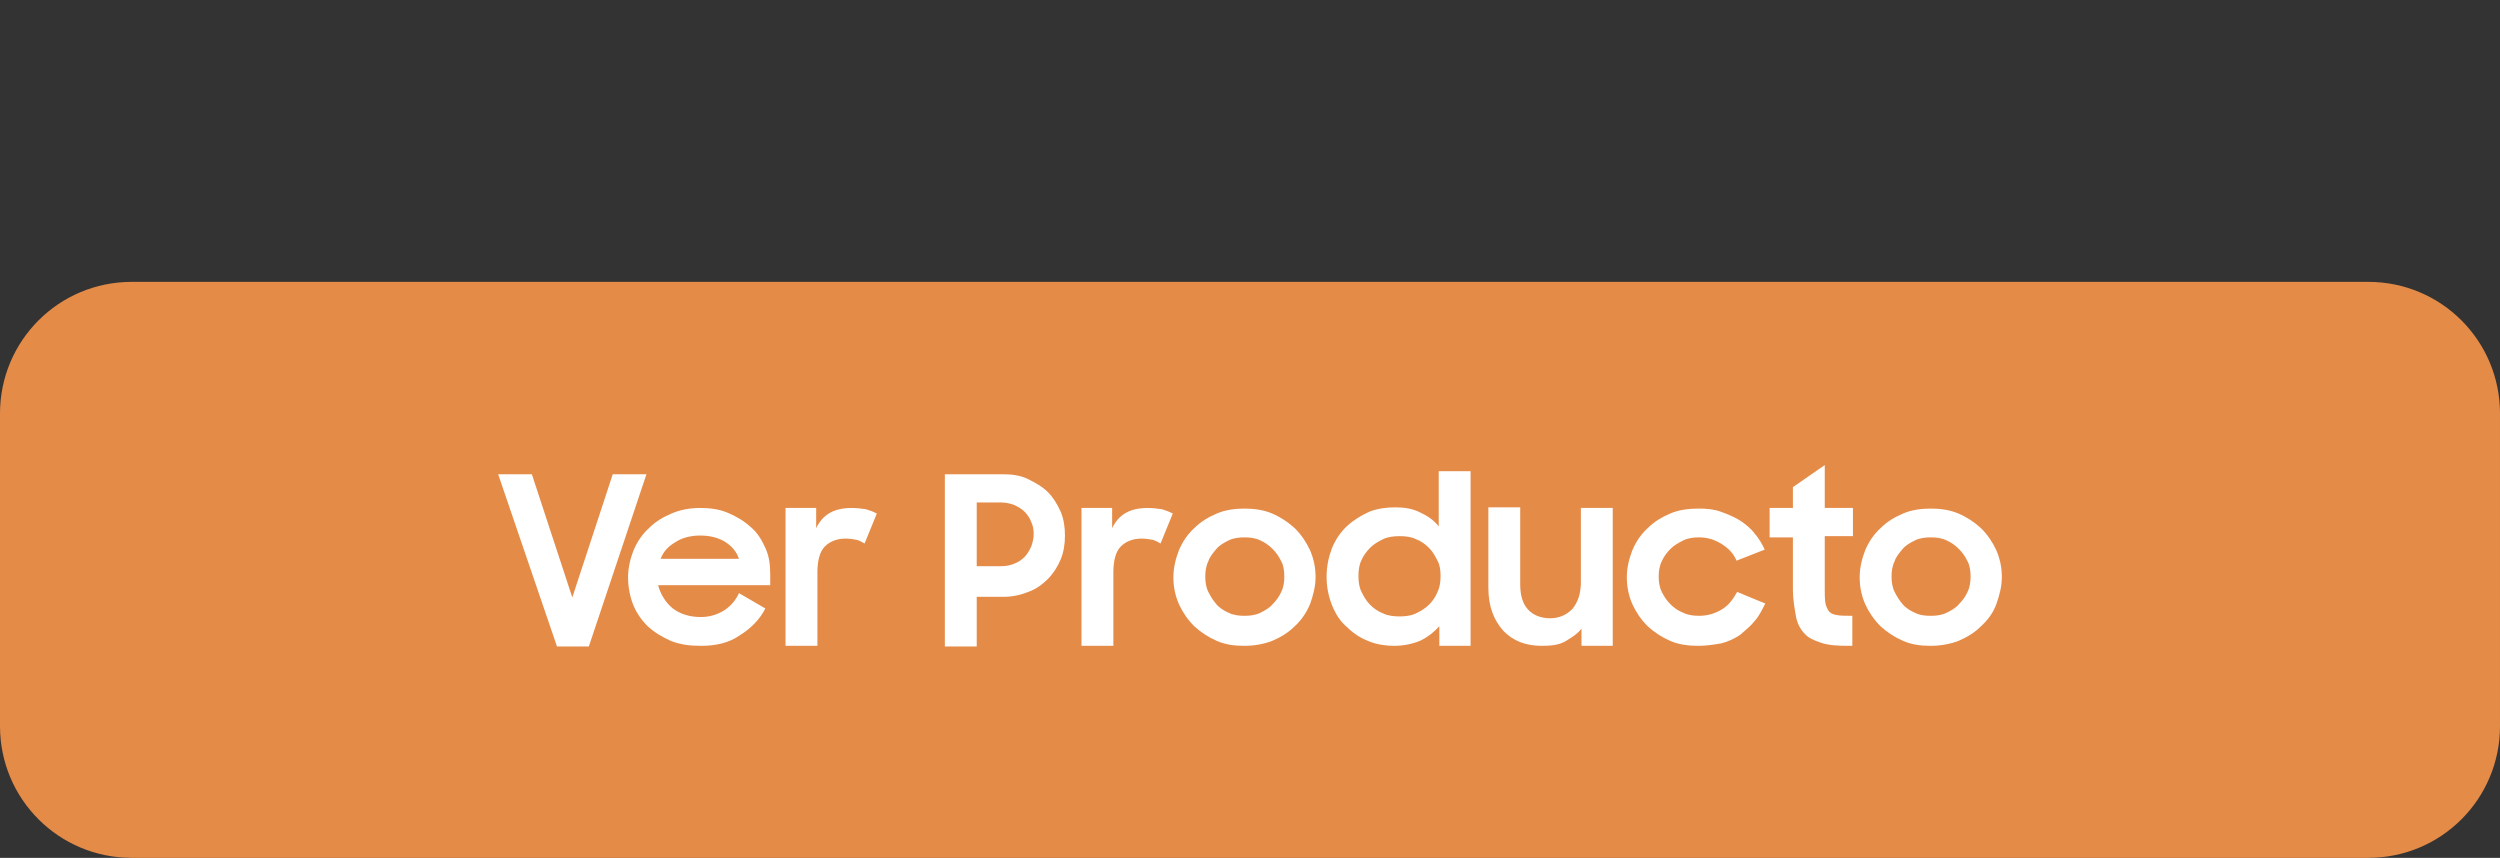 <?xml version="1.0" encoding="utf-8"?>
<!-- Generator: Adobe Illustrator 25.4.1, SVG Export Plug-In . SVG Version: 6.00 Build 0)  -->
<svg version="1.1" id="Capa_1" xmlns="http://www.w3.org/2000/svg" xmlns:xlink="http://www.w3.org/1999/xlink" x="0px" y="0px"
	 viewBox="0 0 408 140" style="enable-background:new 0 0 408 140;" xml:space="preserve">
<rect x="0" y="0" width="408" height="140" fill="#333333" stroke="none"/>
<style type="text/css">
	.st0{fill:#E58B48;}
	.st1{fill:#FFFFFF;}
</style>
<g>
	<path class="st0" d="M386.5,140h-365C9.6,140,0,130.4,0,118.5v-51C0,55.6,9.6,46,21.5,46h365c11.9,0,21.5,9.6,21.5,21.5v51
		C408,130.4,398.4,140,386.5,140z"/>
	<g>
		<g>
			<path class="st1" d="M81.3,77.4h5.5l6.6,20.1l6.6-20.1h5.5l-9.4,28.1h-5.2L81.3,77.4z"/>
		</g>
		<g>
			<path class="st1" d="M114.4,105.4c-1.8,0-3.4-0.2-4.9-0.8c-1.4-0.6-2.7-1.4-3.8-2.4c-1.1-1.1-1.9-2.3-2.4-3.6s-0.8-2.8-0.8-4.4
				s0.4-3.1,0.9-4.4c0.6-1.4,1.4-2.6,2.5-3.6c1.1-1.1,2.3-1.8,3.7-2.4s3-0.9,4.6-0.9c1.7,0,3.2,0.2,4.6,0.8c1.4,0.6,2.6,1.3,3.7,2.3
				c1.1,0.9,1.8,2.1,2.4,3.4c0.6,1.3,0.8,2.7,0.8,4.3v1.8h-18.3c0.4,1.5,1.2,2.8,2.4,3.8c1.2,0.9,2.7,1.4,4.6,1.4
				c1.4,0,2.7-0.4,3.8-1.1c1.1-0.7,1.9-1.7,2.4-2.8l4.3,2.5c-0.9,1.8-2.4,3.3-4.2,4.4C119,104.9,116.9,105.4,114.4,105.4z
				 M114.2,87.4c-1.5,0-3,0.4-4,1.1c-1.2,0.7-1.9,1.5-2.4,2.7h12.8c-0.4-1.2-1.2-2.1-2.3-2.8C117.1,87.7,115.8,87.4,114.2,87.4z"/>
		</g>
		<g>
			<path class="st1" d="M128.1,82.9h5.1v3.3c1.1-2.3,3-3.3,5.8-3.3c0.8,0,1.5,0.1,2.3,0.2c0.7,0.2,1.2,0.4,1.8,0.7l-2,4.9
				c-0.4-0.2-0.8-0.5-1.3-0.6c-0.5-0.1-1.1-0.2-1.8-0.2c-1.5,0-2.6,0.5-3.4,1.3c-0.8,0.8-1.2,2.3-1.2,4.2v12h-5.2V82.9z"/>
		</g>
		<g>
			<path class="st1" d="M154.2,77.4h9.6c1.4,0,2.8,0.2,4,0.8c1.2,0.6,2.3,1.2,3.2,2.1c0.9,0.9,1.5,1.9,2.1,3.2
				c0.5,1.2,0.7,2.5,0.7,3.9s-0.2,2.7-0.7,3.9c-0.5,1.2-1.2,2.3-2.1,3.2c-0.9,0.9-2,1.7-3.2,2.1c-1.2,0.5-2.6,0.8-4,0.8h-4.4v8.1
				h-5.2V77.4z M159.4,82.1v10.3h4c0.7,0,1.4-0.1,2.1-0.4c0.6-0.2,1.2-0.6,1.7-1.1s0.8-1.1,1.1-1.7c0.2-0.6,0.4-1.3,0.4-2
				s-0.1-1.4-0.4-2c-0.2-0.6-0.6-1.2-1.1-1.7s-1.1-0.8-1.7-1.1c-0.6-0.2-1.3-0.4-2.1-0.4h-4V82.1z"/>
		</g>
		<g>
			<path class="st1" d="M176.4,82.9h5.1v3.3c1.1-2.3,3-3.3,5.8-3.3c0.8,0,1.5,0.1,2.3,0.2c0.7,0.2,1.2,0.4,1.8,0.7l-2,4.9
				c-0.4-0.2-0.8-0.5-1.3-0.6c-0.5-0.1-1.1-0.2-1.8-0.2c-1.5,0-2.6,0.5-3.4,1.3c-0.8,0.8-1.2,2.3-1.2,4.2v12h-5.2V82.9z"/>
		</g>
		<g>
			<path class="st1" d="M203.1,105.4c-1.7,0-3.1-0.2-4.5-0.8c-1.4-0.6-2.6-1.4-3.7-2.4c-1.1-1.1-1.9-2.3-2.5-3.6
				c-0.6-1.4-0.9-2.8-0.9-4.4s0.4-3.1,0.9-4.4c0.6-1.4,1.4-2.6,2.5-3.6c1.1-1.1,2.3-1.8,3.7-2.4c1.4-0.6,3-0.8,4.5-0.8
				c1.5,0,3.1,0.2,4.5,0.8s2.6,1.4,3.7,2.4c1.1,1.1,1.9,2.3,2.5,3.6c0.6,1.4,0.9,2.8,0.9,4.4c0,1.5-0.4,3-0.9,4.4
				c-0.6,1.4-1.4,2.6-2.5,3.6c-1.1,1.1-2.3,1.8-3.7,2.4C206.3,105.1,204.7,105.4,203.1,105.4z M203.1,100.5c0.9,0,1.8-0.1,2.6-0.5
				s1.5-0.8,2-1.4c0.6-0.6,1.1-1.3,1.4-2c0.4-0.8,0.5-1.7,0.5-2.5c0-0.8-0.1-1.8-0.5-2.5c-0.4-0.8-0.8-1.4-1.4-2
				c-0.6-0.6-1.3-1.1-2-1.4c-0.8-0.4-1.7-0.5-2.6-0.5s-1.8,0.1-2.6,0.5c-0.8,0.4-1.5,0.8-2,1.4c-0.5,0.6-1.1,1.3-1.3,2
				c-0.4,0.8-0.5,1.7-0.5,2.5c0,0.8,0.1,1.7,0.5,2.5c0.4,0.8,0.8,1.4,1.3,2c0.5,0.6,1.3,1.1,2,1.4
				C201.3,100.4,202.2,100.5,203.1,100.5z"/>
		</g>
		<g>
			<path class="st1" d="M227.5,105.4c-1.3,0-2.7-0.2-4-0.7c-1.3-0.5-2.5-1.2-3.6-2.3c-1.1-0.9-1.9-2.1-2.5-3.6s-0.9-3-0.9-4.7
				c0-1.8,0.4-3.4,0.9-4.7c0.6-1.4,1.4-2.6,2.5-3.6s2.3-1.7,3.6-2.3c1.3-0.5,2.7-0.7,4.2-0.7s2.8,0.2,4,0.8c1.3,0.6,2.3,1.3,3.1,2.3
				v-9h5.2v28.5h-5.1v-3.2c-0.8,0.9-1.9,1.8-3.2,2.4C230.5,105.1,229,105.4,227.5,105.4z M228.4,100.6c0.9,0,1.9-0.1,2.7-0.5
				c0.8-0.4,1.5-0.8,2.1-1.4c0.6-0.6,1.1-1.3,1.4-2.1c0.4-0.8,0.5-1.7,0.5-2.6c0-0.9-0.1-1.8-0.5-2.5c-0.4-0.8-0.8-1.5-1.4-2.1
				c-0.6-0.6-1.3-1.1-2.1-1.4c-0.8-0.4-1.7-0.5-2.7-0.5c-0.9,0-1.9,0.1-2.7,0.5c-0.8,0.4-1.5,0.8-2.1,1.4c-0.6,0.6-1.1,1.3-1.4,2
				c-0.4,0.8-0.5,1.7-0.5,2.6c0,0.9,0.1,1.8,0.5,2.6c0.4,0.8,0.8,1.5,1.4,2.1c0.6,0.6,1.3,1.1,2.1,1.4
				C226.5,100.5,227.5,100.6,228.4,100.6z"/>
		</g>
		<g>
			<path class="st1" d="M263.2,105.4h-5.1v-2.8c-0.7,0.9-1.7,1.5-2.7,2.1c-1.1,0.6-2.4,0.7-3.8,0.7c-2.6,0-4.7-0.8-6.3-2.5
				c-1.5-1.7-2.4-3.9-2.4-7V82.8h5.2v12.6c0,1.7,0.4,3.1,1.2,4c0.8,0.9,2,1.5,3.7,1.5c1.4,0,2.6-0.5,3.6-1.5
				c0.9-1.1,1.4-2.5,1.4-4.4V82.9h5.2L263.2,105.4L263.2,105.4z"/>
		</g>
		<g>
			<path class="st1" d="M277.2,105.4c-1.7,0-3.2-0.2-4.6-0.8c-1.4-0.6-2.6-1.4-3.7-2.4c-1.1-1.1-1.9-2.3-2.5-3.6
				c-0.6-1.4-0.9-2.8-0.9-4.4s0.4-3.1,0.9-4.4c0.6-1.4,1.4-2.6,2.5-3.6c1.1-1.1,2.3-1.8,3.7-2.4c1.4-0.6,3-0.8,4.6-0.8
				c1.3,0,2.5,0.1,3.6,0.5c1.1,0.4,2.1,0.8,3.1,1.4c0.9,0.6,1.8,1.3,2.4,2.1c0.7,0.8,1.3,1.8,1.7,2.7l-4.6,1.8
				c-0.5-1.2-1.3-2-2.4-2.7c-1.1-0.7-2.3-1.1-3.7-1.1c-0.9,0-1.8,0.1-2.6,0.5c-0.8,0.4-1.5,0.8-2.1,1.4s-1.1,1.3-1.4,2
				c-0.4,0.8-0.5,1.7-0.5,2.5c0,0.8,0.1,1.7,0.5,2.5c0.4,0.8,0.8,1.4,1.4,2c0.6,0.6,1.3,1.1,2.1,1.4c0.8,0.4,1.7,0.5,2.6,0.5
				c1.4,0,2.7-0.4,3.8-1.1s1.8-1.7,2.4-2.8l4.6,1.9c-0.5,0.9-0.9,1.9-1.7,2.8c-0.7,0.9-1.5,1.5-2.4,2.3c-0.9,0.6-1.9,1.1-3.1,1.4
				C279.7,105.2,278.5,105.4,277.2,105.4z"/>
		</g>
		<g>
			<path class="st1" d="M288.8,82.9h3.8v-3.4l5.2-3.6v7h4.6v4.6h-4.6V96c0,0.9,0,1.8,0.1,2.4c0.1,0.6,0.4,1.1,0.6,1.4
				c0.4,0.4,0.8,0.5,1.4,0.6c0.6,0.1,1.4,0.1,2.4,0.1v4.9h-0.7c-1.8,0-3.2-0.1-4.4-0.5c-1.2-0.4-2.1-0.8-2.7-1.5
				c-0.7-0.7-1.2-1.7-1.4-2.8c-0.2-1.2-0.5-2.7-0.5-4.5v-8.4h-3.8V82.9z"/>
		</g>
		<g>
			<path class="st1" d="M315.1,105.4c-1.7,0-3.1-0.2-4.5-0.8c-1.4-0.6-2.6-1.4-3.7-2.4c-1.1-1.1-1.9-2.3-2.5-3.6
				c-0.6-1.4-0.9-2.8-0.9-4.4s0.4-3.1,0.9-4.4c0.6-1.4,1.4-2.6,2.5-3.6c1.1-1.1,2.3-1.8,3.7-2.4c1.4-0.6,3-0.8,4.5-0.8
				s3.1,0.2,4.5,0.8c1.4,0.6,2.6,1.4,3.7,2.4c1.1,1.1,1.9,2.3,2.5,3.6c0.6,1.4,0.9,2.8,0.9,4.4c0,1.5-0.4,3-0.9,4.4
				s-1.4,2.6-2.5,3.6c-1.1,1.1-2.3,1.8-3.7,2.4C318.3,105.1,316.7,105.4,315.1,105.4z M315.1,100.5c0.9,0,1.8-0.1,2.6-0.5
				c0.8-0.4,1.5-0.8,2-1.4c0.6-0.6,1.1-1.3,1.4-2c0.4-0.8,0.5-1.7,0.5-2.5c0-0.8-0.1-1.8-0.5-2.5c-0.4-0.8-0.8-1.4-1.4-2
				c-0.6-0.6-1.3-1.1-2-1.4c-0.8-0.4-1.7-0.5-2.6-0.5c-0.9,0-1.8,0.1-2.6,0.5c-0.8,0.4-1.5,0.8-2,1.4c-0.5,0.6-1.1,1.3-1.3,2
				c-0.4,0.8-0.5,1.7-0.5,2.5c0,0.8,0.1,1.7,0.5,2.5c0.4,0.8,0.8,1.4,1.3,2c0.5,0.6,1.3,1.1,2,1.4
				C313.3,100.4,314.1,100.5,315.1,100.5z"/>
		</g>
	</g>
</g>
</svg>
